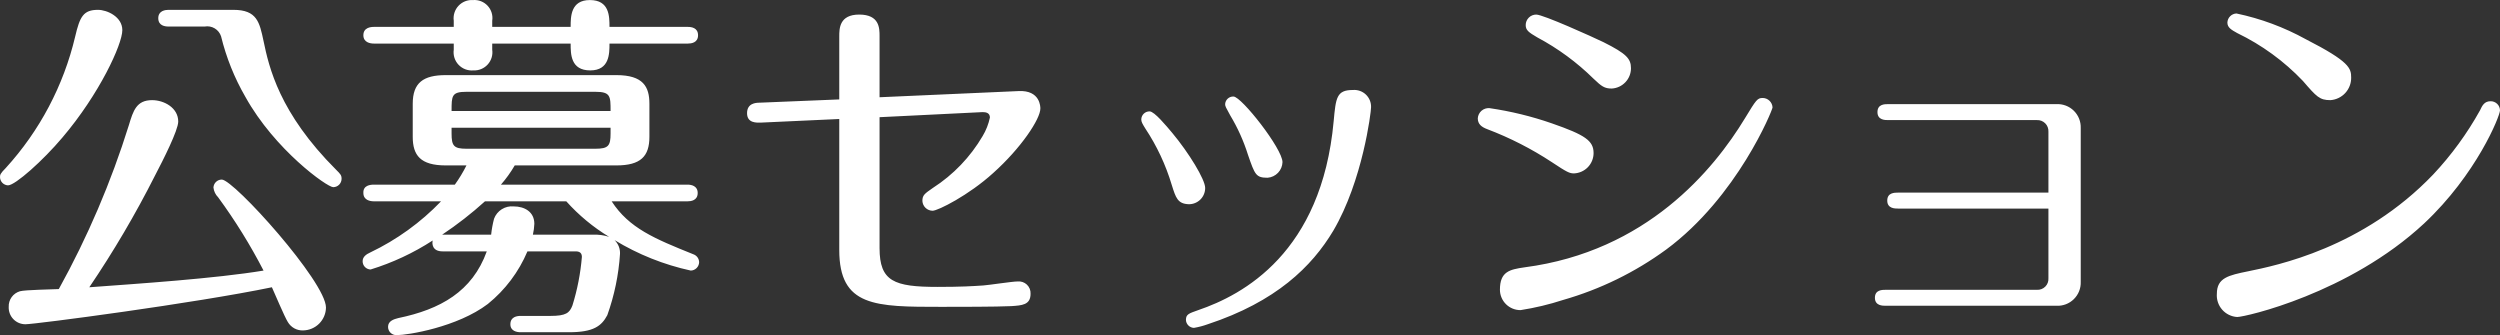 <svg width="276" height="37" viewBox="0 0 276 37" fill="none" xmlns="http://www.w3.org/2000/svg">
<rect x="0" y="0" width="276" height="37" fill="#333333" stroke="none"/>
<path d="M30.017 31.714C30.297 32.315 31.419 34.997 31.78 35.557C31.951 35.848 32.198 36.087 32.494 36.25C32.791 36.412 33.125 36.491 33.463 36.478C34.129 36.468 34.766 36.199 35.237 35.728C35.708 35.257 35.977 34.622 35.988 33.956C35.988 31.113 25.809 19.824 24.486 19.824C24.249 19.824 24.02 19.916 23.849 20.08C23.677 20.244 23.576 20.467 23.564 20.704C23.609 21.114 23.793 21.495 24.085 21.785C25.963 24.347 27.638 27.05 29.095 29.872C23.765 30.753 15.309 31.314 9.859 31.714C12.537 27.762 14.96 23.644 17.112 19.383C17.994 17.702 19.677 14.379 19.677 13.418C19.677 11.897 18.114 11.056 16.792 11.056C15.068 11.056 14.708 12.217 14.227 13.818C12.267 20.096 9.676 26.159 6.492 31.914C5.811 31.954 2.765 31.994 2.204 32.154C1.834 32.262 1.511 32.489 1.286 32.801C1.061 33.113 0.947 33.492 0.962 33.876C0.951 34.124 0.99 34.373 1.078 34.606C1.165 34.839 1.299 35.051 1.472 35.231C1.644 35.411 1.851 35.554 2.08 35.651C2.31 35.748 2.556 35.798 2.805 35.798C3.887 35.798 21.52 33.476 30.017 31.714ZM10.82 1.087C9.217 1.087 8.817 1.808 8.296 4.05C7.017 9.452 4.383 14.439 0.641 18.543C0.04 19.143 0 19.303 0 19.543C0.001 19.781 0.092 20.009 0.256 20.18C0.421 20.351 0.644 20.453 0.882 20.464C1.683 20.464 4.769 17.702 6.893 15.18C10.981 10.375 13.505 4.89 13.505 3.329C13.505 1.848 11.822 1.087 10.82 1.087ZM22.603 2.929C22.983 2.862 23.375 2.934 23.706 3.133C24.038 3.331 24.286 3.643 24.406 4.01C24.978 6.355 25.882 8.606 27.091 10.696C30.337 16.541 36.108 20.664 36.789 20.664C37.033 20.662 37.266 20.564 37.438 20.392C37.611 20.22 37.708 19.987 37.711 19.744C37.711 19.343 37.591 19.223 37.11 18.743C30.818 12.457 29.696 7.413 29.095 4.53C28.654 2.448 28.373 1.087 25.769 1.087H18.595C18.274 1.087 17.473 1.167 17.473 2.008C17.473 2.849 18.234 2.929 18.595 2.929H22.603ZM67.848 26.509C70.447 28.088 73.291 29.225 76.264 29.872C76.505 29.864 76.735 29.765 76.906 29.594C77.077 29.423 77.177 29.193 77.185 28.952C77.182 28.757 77.118 28.568 77.004 28.41C76.889 28.253 76.728 28.134 76.544 28.071C72.256 26.349 69.451 25.188 67.527 22.226H75.903C76.264 22.226 77.025 22.146 77.025 21.305C77.025 20.504 76.304 20.384 75.903 20.384H55.304C55.879 19.727 56.389 19.017 56.827 18.262H68.048C70.733 18.262 71.695 17.261 71.695 15.1V11.456C71.695 9.575 71.014 8.293 68.048 8.293H49.213C46.728 8.293 45.566 9.134 45.566 11.456V15.1C45.566 17.141 46.407 18.262 49.213 18.262H51.497C51.127 19.003 50.698 19.712 50.215 20.384H41.278C40.877 20.384 40.075 20.464 40.116 21.305C40.116 22.106 40.877 22.226 41.278 22.226H48.692C46.448 24.562 43.801 26.474 40.877 27.871C40.436 28.071 40.035 28.351 40.035 28.831C40.033 28.95 40.053 29.067 40.096 29.178C40.139 29.288 40.203 29.389 40.285 29.474C40.367 29.56 40.465 29.628 40.574 29.676C40.682 29.724 40.799 29.75 40.917 29.752C43.338 29.006 45.645 27.928 47.77 26.549C47.69 26.87 47.69 27.751 48.852 27.751H53.741C52.138 32.194 48.612 34.156 43.963 35.117C43.482 35.237 42.841 35.437 42.841 36.078C42.839 36.203 42.864 36.326 42.912 36.441C42.96 36.556 43.032 36.66 43.122 36.746C43.212 36.833 43.319 36.9 43.436 36.943C43.553 36.986 43.678 37.005 43.803 36.999C45.005 36.999 50.495 36.118 53.861 33.556C55.774 32.01 57.274 30.015 58.23 27.751H63.52C63.72 27.751 64.241 27.751 64.241 28.351C64.091 30.172 63.742 31.971 63.199 33.716C62.879 34.556 62.478 34.877 60.755 34.877H57.468C57.108 34.877 56.346 34.957 56.346 35.798C56.346 36.558 57.068 36.678 57.468 36.678H62.838C65.523 36.678 66.405 35.998 67.046 34.797C67.827 32.618 68.299 30.34 68.449 28.031C68.463 27.749 68.417 27.468 68.313 27.205C68.209 26.943 68.051 26.706 67.848 26.509ZM49.854 12.257C49.854 10.575 49.854 10.135 51.497 10.135H65.724C67.407 10.135 67.407 10.616 67.407 12.257H49.854ZM67.407 14.099V14.739C67.407 16.1 67.166 16.421 65.724 16.421H51.497C50.094 16.421 49.854 16.1 49.854 14.739V14.099H67.407ZM58.831 25.909C58.921 25.514 58.975 25.112 58.991 24.708C58.991 23.387 57.909 22.786 56.707 22.786C56.246 22.744 55.785 22.855 55.394 23.101C55.003 23.347 54.704 23.715 54.543 24.147C54.391 24.726 54.284 25.314 54.222 25.909H48.812C50.477 24.799 52.058 23.568 53.541 22.226H62.518C63.892 23.759 65.486 25.081 67.247 26.149C66.678 25.964 66.081 25.883 65.483 25.909H58.831ZM50.094 2.969H41.278C40.917 2.969 40.116 3.049 40.116 3.89C40.116 4.69 40.877 4.81 41.278 4.81H50.094V5.491C50.052 5.79 50.078 6.095 50.17 6.383C50.262 6.67 50.418 6.934 50.626 7.153C50.834 7.372 51.089 7.542 51.371 7.649C51.654 7.756 51.957 7.799 52.258 7.773C52.554 7.788 52.848 7.737 53.122 7.625C53.395 7.512 53.64 7.341 53.839 7.123C54.038 6.905 54.187 6.645 54.274 6.363C54.361 6.081 54.384 5.783 54.342 5.491V4.81H62.999C62.999 5.971 62.999 7.773 65.163 7.773C67.287 7.773 67.287 5.931 67.287 4.81H75.943C76.304 4.81 77.065 4.73 77.065 3.89C77.065 3.049 76.304 2.969 75.943 2.969H67.287C67.287 1.808 67.287 0.006 65.123 0.006C62.999 0.006 62.999 1.848 62.999 2.969H54.342V2.288C54.388 1.992 54.365 1.689 54.277 1.403C54.189 1.116 54.037 0.854 53.833 0.634C53.628 0.415 53.377 0.244 53.097 0.135C52.818 0.027 52.517 -0.017 52.218 0.006C51.92 -0.013 51.622 0.034 51.344 0.144C51.067 0.255 50.818 0.425 50.614 0.644C50.411 0.862 50.259 1.123 50.169 1.407C50.079 1.692 50.053 1.993 50.094 2.288V2.969ZM97.103 10.736V3.97C97.103 3.129 97.103 1.608 94.859 1.608C92.655 1.608 92.655 3.169 92.655 4.01V10.976L83.878 11.336C83.397 11.336 82.475 11.416 82.475 12.497C82.475 13.618 83.557 13.538 83.958 13.538L92.655 13.138V27.59C92.655 33.876 96.622 33.876 103.916 33.876C105.719 33.876 110.007 33.876 111.65 33.796C112.813 33.716 113.774 33.676 113.774 32.435C113.784 32.246 113.753 32.058 113.683 31.883C113.613 31.708 113.505 31.55 113.368 31.421C113.231 31.291 113.067 31.193 112.888 31.133C112.709 31.073 112.519 31.053 112.332 31.073C111.771 31.073 109.166 31.474 108.565 31.514C107.402 31.594 106.08 31.674 103.515 31.674C98.706 31.674 97.103 31.073 97.103 27.39V12.938L108.484 12.377C108.845 12.377 109.286 12.457 109.286 12.978C109.134 13.698 108.863 14.388 108.484 15.019C107.13 17.332 105.249 19.293 102.994 20.744C102.072 21.385 101.832 21.545 101.832 22.186C101.847 22.474 101.971 22.747 102.179 22.948C102.388 23.148 102.665 23.262 102.954 23.267C103.555 23.267 106.962 21.545 109.647 19.103C112.732 16.34 114.856 13.138 114.856 11.977C114.856 11.817 114.856 9.935 112.452 10.055L97.103 10.736ZM131.247 22.546C131.485 22.548 131.72 22.503 131.94 22.413C132.159 22.323 132.359 22.191 132.527 22.023C132.695 21.855 132.828 21.656 132.917 21.436C133.007 21.217 133.053 20.982 133.051 20.744C133.051 19.824 131.247 16.861 129.404 14.659C128.763 13.898 127.44 12.297 126.919 12.297C126.801 12.294 126.683 12.315 126.573 12.358C126.462 12.401 126.361 12.465 126.276 12.547C126.19 12.628 126.121 12.726 126.074 12.835C126.026 12.943 126 13.059 125.997 13.178C125.997 13.458 126.118 13.658 126.438 14.179C127.716 16.105 128.702 18.21 129.364 20.424C129.805 21.825 130.005 22.506 131.247 22.546ZM139.944 19.623C140.382 19.589 140.791 19.394 141.095 19.076C141.398 18.759 141.573 18.341 141.587 17.902C141.587 16.421 137.058 10.656 136.177 10.656C135.943 10.648 135.716 10.731 135.544 10.888C135.372 11.045 135.268 11.264 135.255 11.496C135.255 11.736 135.335 11.857 135.816 12.737C136.642 14.109 137.301 15.574 137.78 17.101C138.541 19.303 138.661 19.623 139.944 19.623ZM149.361 9.935C147.558 9.935 147.478 10.776 147.237 13.378C145.915 27.911 137.219 32.555 132.289 34.236C131.287 34.597 130.927 34.677 130.927 35.317C130.935 35.548 131.031 35.767 131.195 35.93C131.358 36.094 131.577 36.189 131.808 36.198C132.327 36.111 132.837 35.977 133.331 35.798C140.865 33.315 144.833 29.432 147.197 25.469C150.443 19.944 151.365 12.377 151.365 11.857C151.376 11.594 151.331 11.333 151.234 11.089C151.136 10.846 150.987 10.626 150.798 10.444C150.608 10.262 150.382 10.123 150.134 10.035C149.887 9.947 149.623 9.913 149.361 9.935ZM177.935 9.775C178.509 9.744 179.049 9.494 179.444 9.077C179.84 8.66 180.06 8.107 180.059 7.533C180.059 6.492 179.578 5.931 177.014 4.65C175.771 4.05 170.361 1.608 169.6 1.608C169.291 1.608 168.996 1.73 168.778 1.948C168.56 2.165 168.437 2.461 168.437 2.769C168.437 3.329 168.758 3.569 169.72 4.13C172 5.344 174.092 6.881 175.931 8.694C176.813 9.535 177.134 9.775 177.935 9.775ZM173.767 19.143C174.348 19.12 174.897 18.875 175.301 18.457C175.704 18.039 175.93 17.482 175.931 16.901C175.931 15.54 175.01 14.899 171.323 13.618C169.084 12.841 166.776 12.278 164.43 11.937C164.272 11.926 164.113 11.946 163.963 11.997C163.813 12.047 163.675 12.127 163.555 12.231C163.436 12.335 163.339 12.462 163.269 12.604C163.199 12.745 163.158 12.9 163.147 13.058C163.147 13.698 163.548 14.018 164.189 14.259C166.694 15.209 169.086 16.43 171.323 17.902C173.006 19.023 173.286 19.143 173.767 19.143ZM165.592 31.994C165.594 32.292 165.654 32.586 165.77 32.859C165.886 33.133 166.055 33.381 166.268 33.59C166.48 33.798 166.731 33.962 167.007 34.073C167.283 34.184 167.579 34.24 167.876 34.236C169.467 33.988 171.035 33.613 172.565 33.115C176.658 31.945 180.511 30.061 183.947 27.55C191.801 21.745 195.689 12.137 195.689 11.857C195.674 11.579 195.553 11.317 195.353 11.123C195.152 10.93 194.885 10.82 194.607 10.816C194.006 10.816 193.885 11.016 192.643 13.058C189.196 18.743 181.783 27.751 168.317 29.512C166.634 29.752 165.592 29.992 165.592 31.994ZM226.146 23.026V30.713C226.158 30.884 226.133 31.056 226.073 31.217C226.012 31.378 225.918 31.524 225.797 31.645C225.675 31.767 225.529 31.861 225.368 31.921C225.207 31.981 225.035 32.006 224.864 31.994H208.192C207.791 31.994 206.99 31.994 206.99 32.875C206.99 33.756 207.832 33.756 208.192 33.756H227.028C227.382 33.774 227.736 33.718 228.067 33.593C228.398 33.467 228.7 33.273 228.952 33.025C229.205 32.776 229.403 32.478 229.534 32.149C229.665 31.82 229.726 31.467 229.713 31.113V14.139C229.725 13.785 229.664 13.432 229.533 13.103C229.402 12.774 229.204 12.476 228.952 12.228C228.699 11.979 228.398 11.786 228.067 11.66C227.736 11.534 227.382 11.478 227.028 11.496H208.433C208.072 11.496 207.271 11.496 207.271 12.377C207.271 13.258 208.112 13.258 208.433 13.258H224.864C225.035 13.249 225.205 13.275 225.365 13.336C225.525 13.398 225.67 13.492 225.791 13.613C225.912 13.733 226.006 13.878 226.067 14.038C226.128 14.198 226.155 14.368 226.146 14.539V21.265H209.555C209.154 21.265 208.353 21.265 208.353 22.146C208.353 23.026 209.194 23.026 209.555 23.026H226.146ZM257.285 11.056C257.91 11.01 258.495 10.728 258.919 10.267C259.343 9.806 259.576 9.2 259.569 8.574C259.569 7.533 259.409 6.812 254.56 4.33C252.164 3.008 249.584 2.05 246.905 1.488C246.643 1.498 246.394 1.607 246.209 1.793C246.023 1.978 245.914 2.226 245.903 2.488C245.903 3.049 246.344 3.289 246.985 3.649C249.702 4.96 252.16 6.75 254.239 8.934C255.762 10.696 256.082 11.056 257.285 11.056ZM244.741 32.435C244.717 32.751 244.757 33.068 244.857 33.369C244.957 33.67 245.117 33.947 245.326 34.186C245.535 34.424 245.789 34.619 246.074 34.758C246.359 34.897 246.669 34.978 246.985 34.997C247.867 34.997 259.329 32.395 267.624 24.668C273.395 19.263 276 12.818 276 12.177C275.993 11.906 275.88 11.65 275.685 11.462C275.49 11.275 275.229 11.172 274.958 11.176C274.277 11.176 274.036 11.656 273.796 12.177C272.371 14.743 270.635 17.123 268.626 19.263C260.851 27.39 251.313 29.312 248.188 29.953C246.024 30.393 244.741 30.673 244.741 32.435Z" fill="white"/>
</svg>
